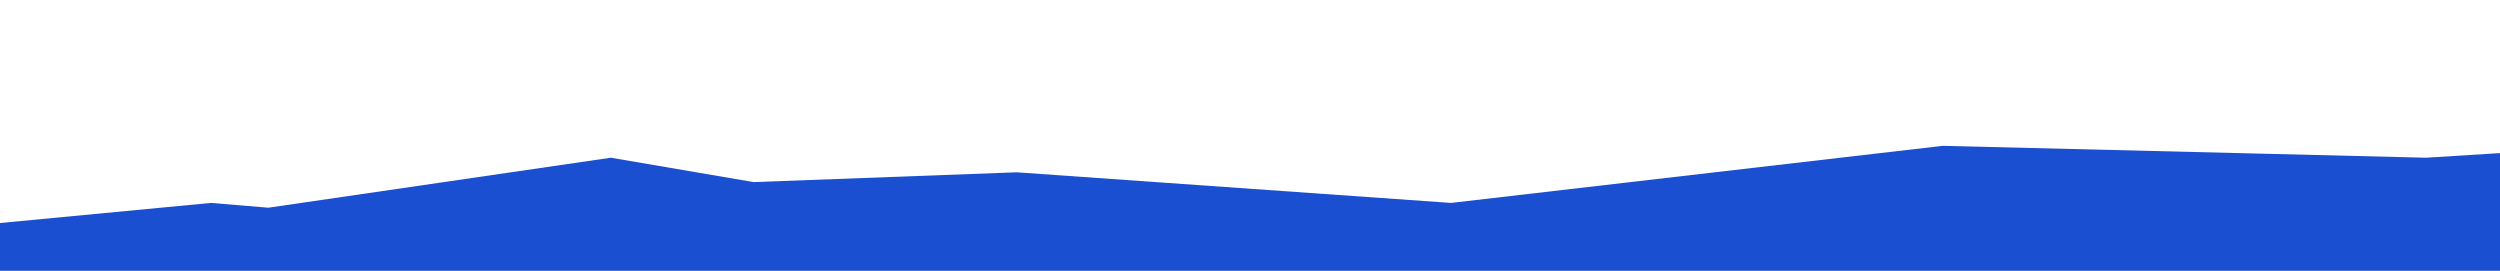 <?xml version="1.0" encoding="UTF-8"?> <!-- Generator: Adobe Illustrator 24.0.0, SVG Export Plug-In . SVG Version: 6.00 Build 0) --> <svg xmlns="http://www.w3.org/2000/svg" xmlns:xlink="http://www.w3.org/1999/xlink" id="Слой_1" x="0px" y="0px" viewBox="0 0 1200 130" style="enable-background:new 0 0 1200 130;" xml:space="preserve"> <style type="text/css"> .st0{fill:#1B4FD1;} </style> <path class="st0" d="M101.3,97.4L-52,112v24.5h540h768V70l-91.5,5.7l-232-5.7l-236,27.4L488,82.7l-126.3,4.7l-68.5-11.7l-164.4,24 L101.3,97.4z"></path> </svg> 